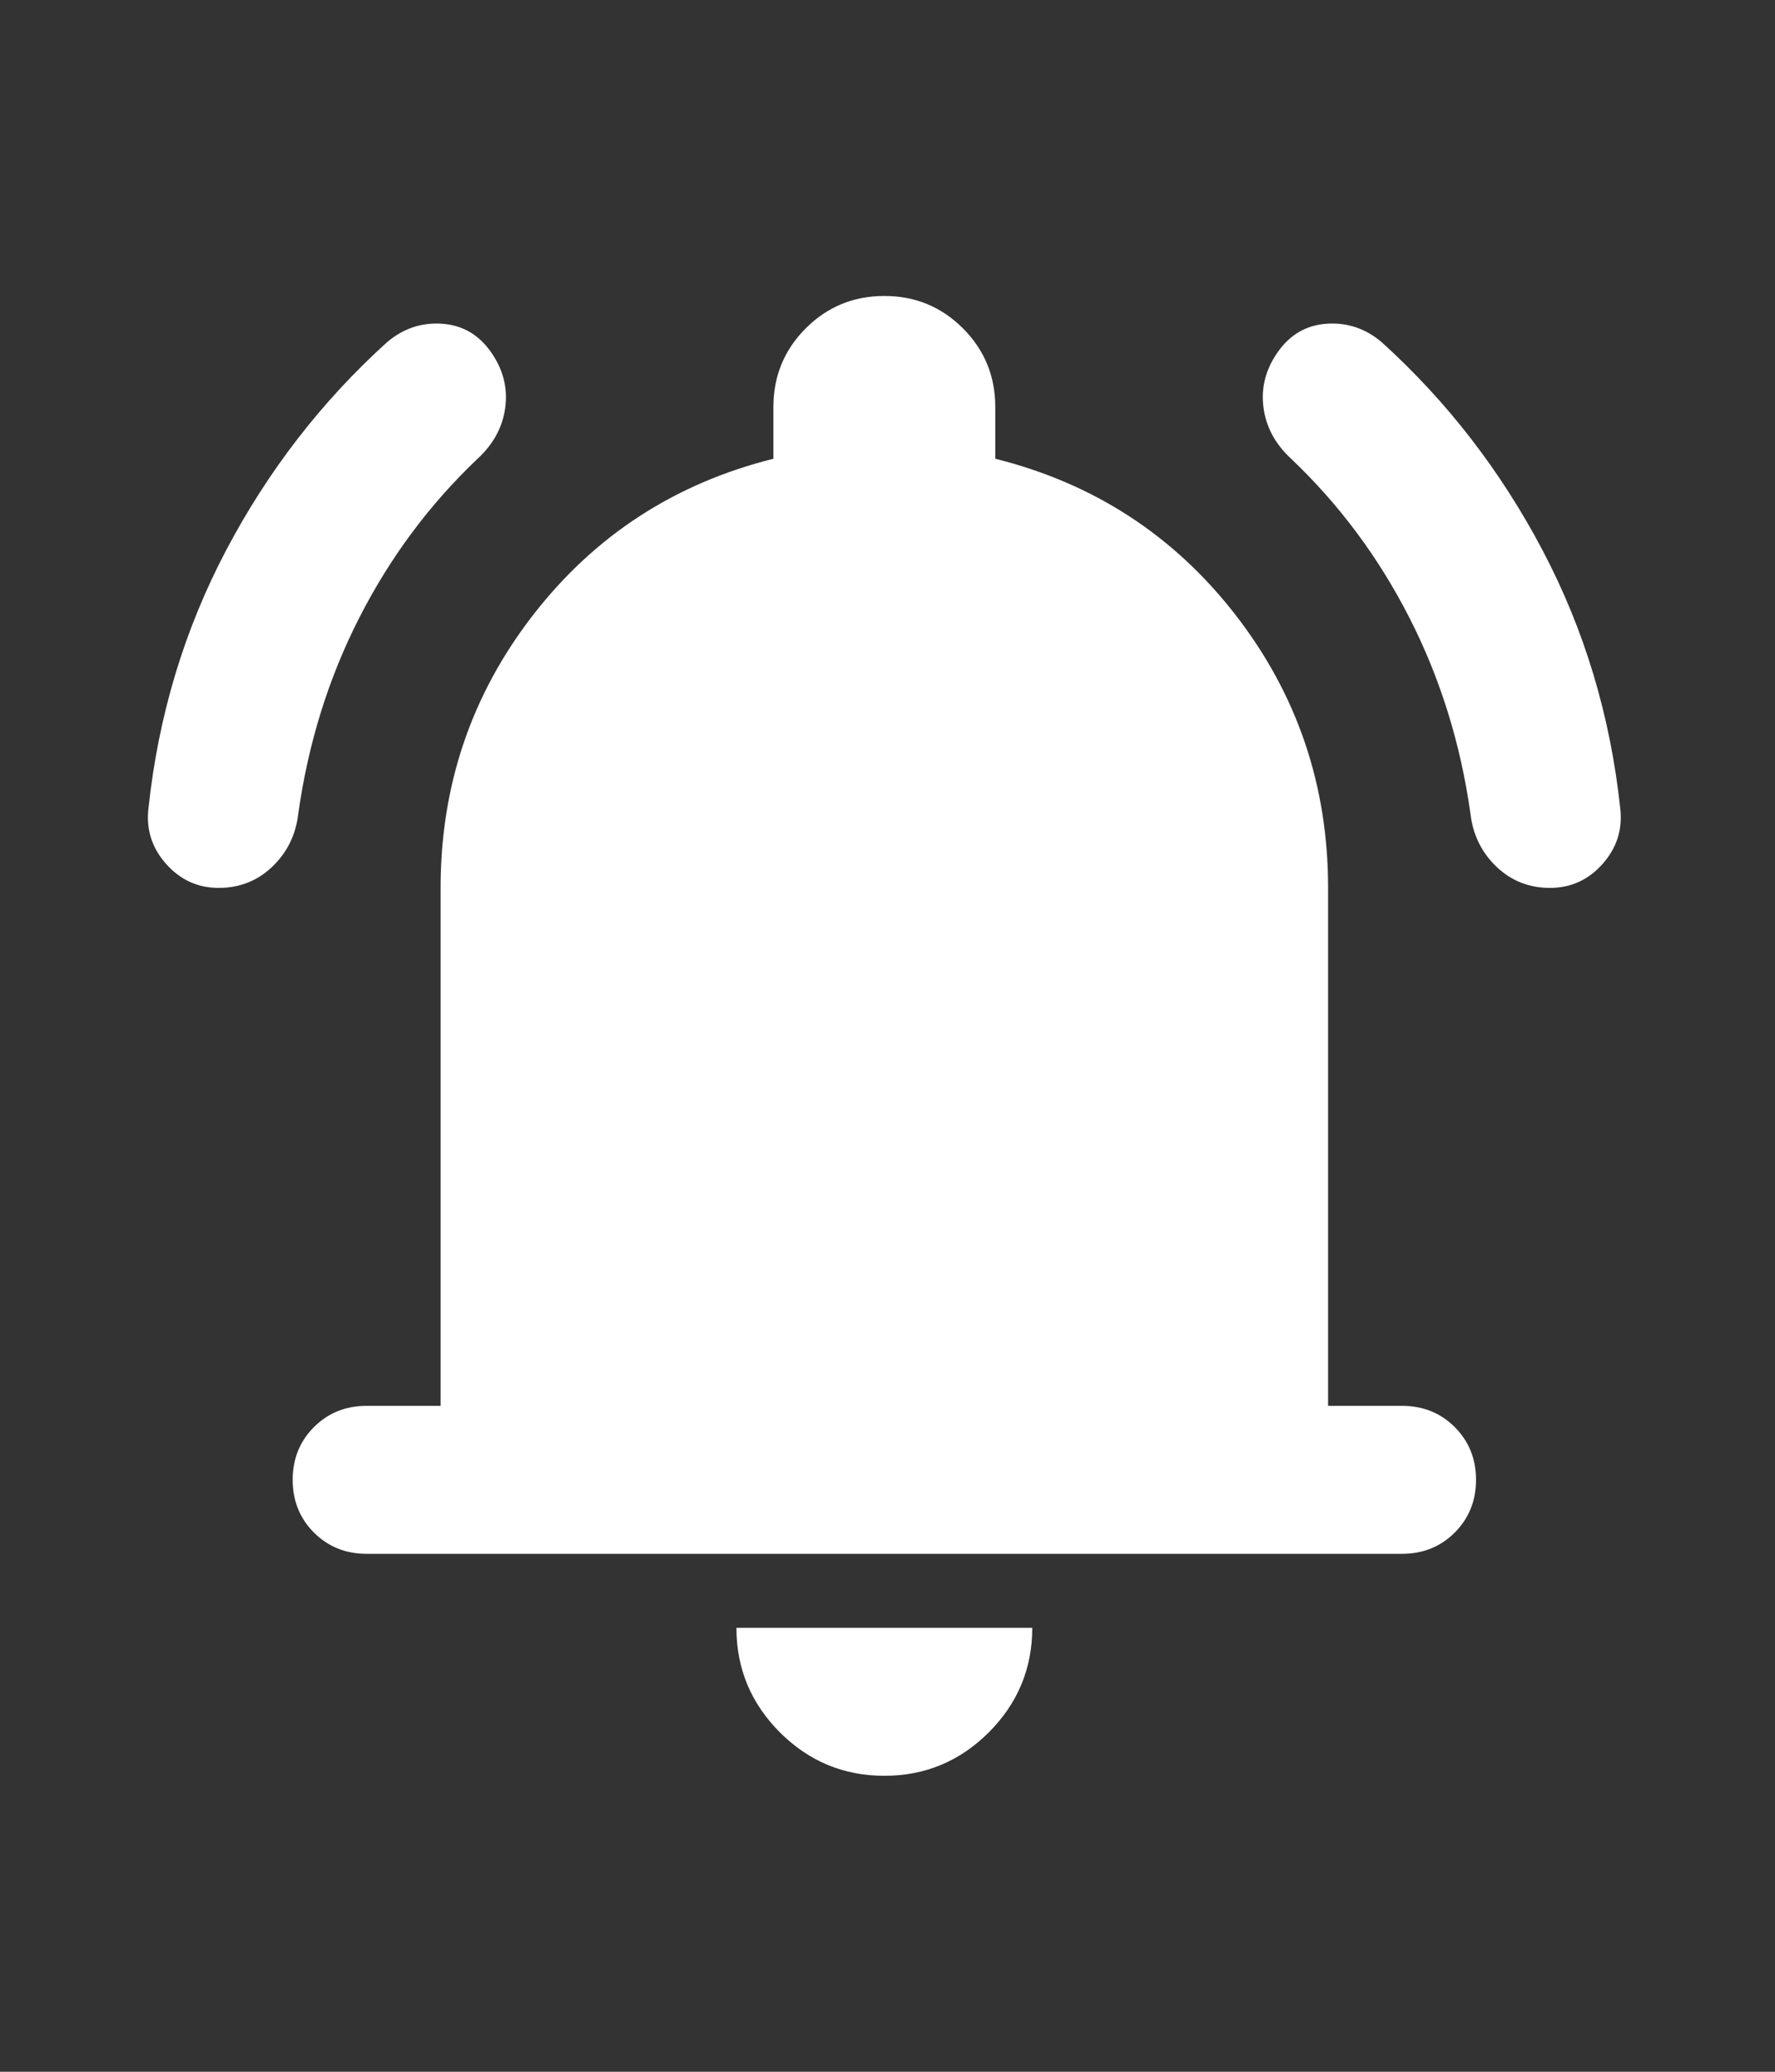 <svg width="36" height="42" viewBox="0 0 36 42" fill="none" xmlns="http://www.w3.org/2000/svg">
<rect x="0" y="0" width="36" height="42" fill="#333333" stroke="none"/>
<path d="M7.436 31.5C7.011 31.5 6.655 31.356 6.367 31.069C6.08 30.781 5.936 30.425 5.936 30C5.936 29.575 6.08 29.219 6.367 28.931C6.655 28.644 7.011 28.5 7.436 28.5H8.936V18C8.936 15.925 9.561 14.081 10.811 12.469C12.061 10.856 13.686 9.8 15.686 9.3V8.25C15.686 7.625 15.905 7.094 16.342 6.656C16.78 6.219 17.311 6 17.936 6C18.561 6 19.092 6.219 19.53 6.656C19.967 7.094 20.186 7.625 20.186 8.25V9.3C22.186 9.8 23.811 10.856 25.061 12.469C26.311 14.081 26.936 15.925 26.936 18V28.5H28.436C28.861 28.5 29.217 28.644 29.505 28.931C29.792 29.219 29.936 29.575 29.936 30C29.936 30.425 29.792 30.781 29.505 31.069C29.217 31.356 28.861 31.5 28.436 31.5H7.436ZM17.936 36C17.111 36 16.405 35.706 15.817 35.119C15.23 34.531 14.936 33.825 14.936 33H20.936C20.936 33.825 20.642 34.531 20.055 35.119C19.467 35.706 18.761 36 17.936 36ZM4.436 18C4.011 18 3.655 17.837 3.367 17.512C3.08 17.188 2.961 16.812 3.011 16.387C3.211 14.512 3.736 12.769 4.586 11.156C5.436 9.544 6.524 8.137 7.849 6.938C8.174 6.662 8.542 6.537 8.955 6.562C9.367 6.588 9.699 6.775 9.949 7.125C10.199 7.475 10.299 7.85 10.249 8.25C10.199 8.65 10.011 9 9.686 9.3C8.711 10.225 7.911 11.3 7.286 12.525C6.661 13.75 6.249 15.075 6.049 16.5C5.999 16.925 5.824 17.281 5.524 17.569C5.224 17.856 4.861 18 4.436 18ZM31.436 18C31.011 18 30.649 17.856 30.349 17.569C30.049 17.281 29.874 16.925 29.824 16.5C29.624 15.075 29.211 13.75 28.586 12.525C27.961 11.3 27.161 10.225 26.186 9.3C25.861 9 25.674 8.65 25.624 8.25C25.574 7.85 25.674 7.475 25.924 7.125C26.174 6.775 26.505 6.588 26.917 6.562C27.33 6.537 27.699 6.662 28.024 6.938C29.349 8.137 30.436 9.544 31.286 11.156C32.136 12.769 32.661 14.512 32.861 16.387C32.911 16.812 32.792 17.188 32.505 17.512C32.217 17.837 31.861 18 31.436 18Z" fill="white"/>
</svg>
